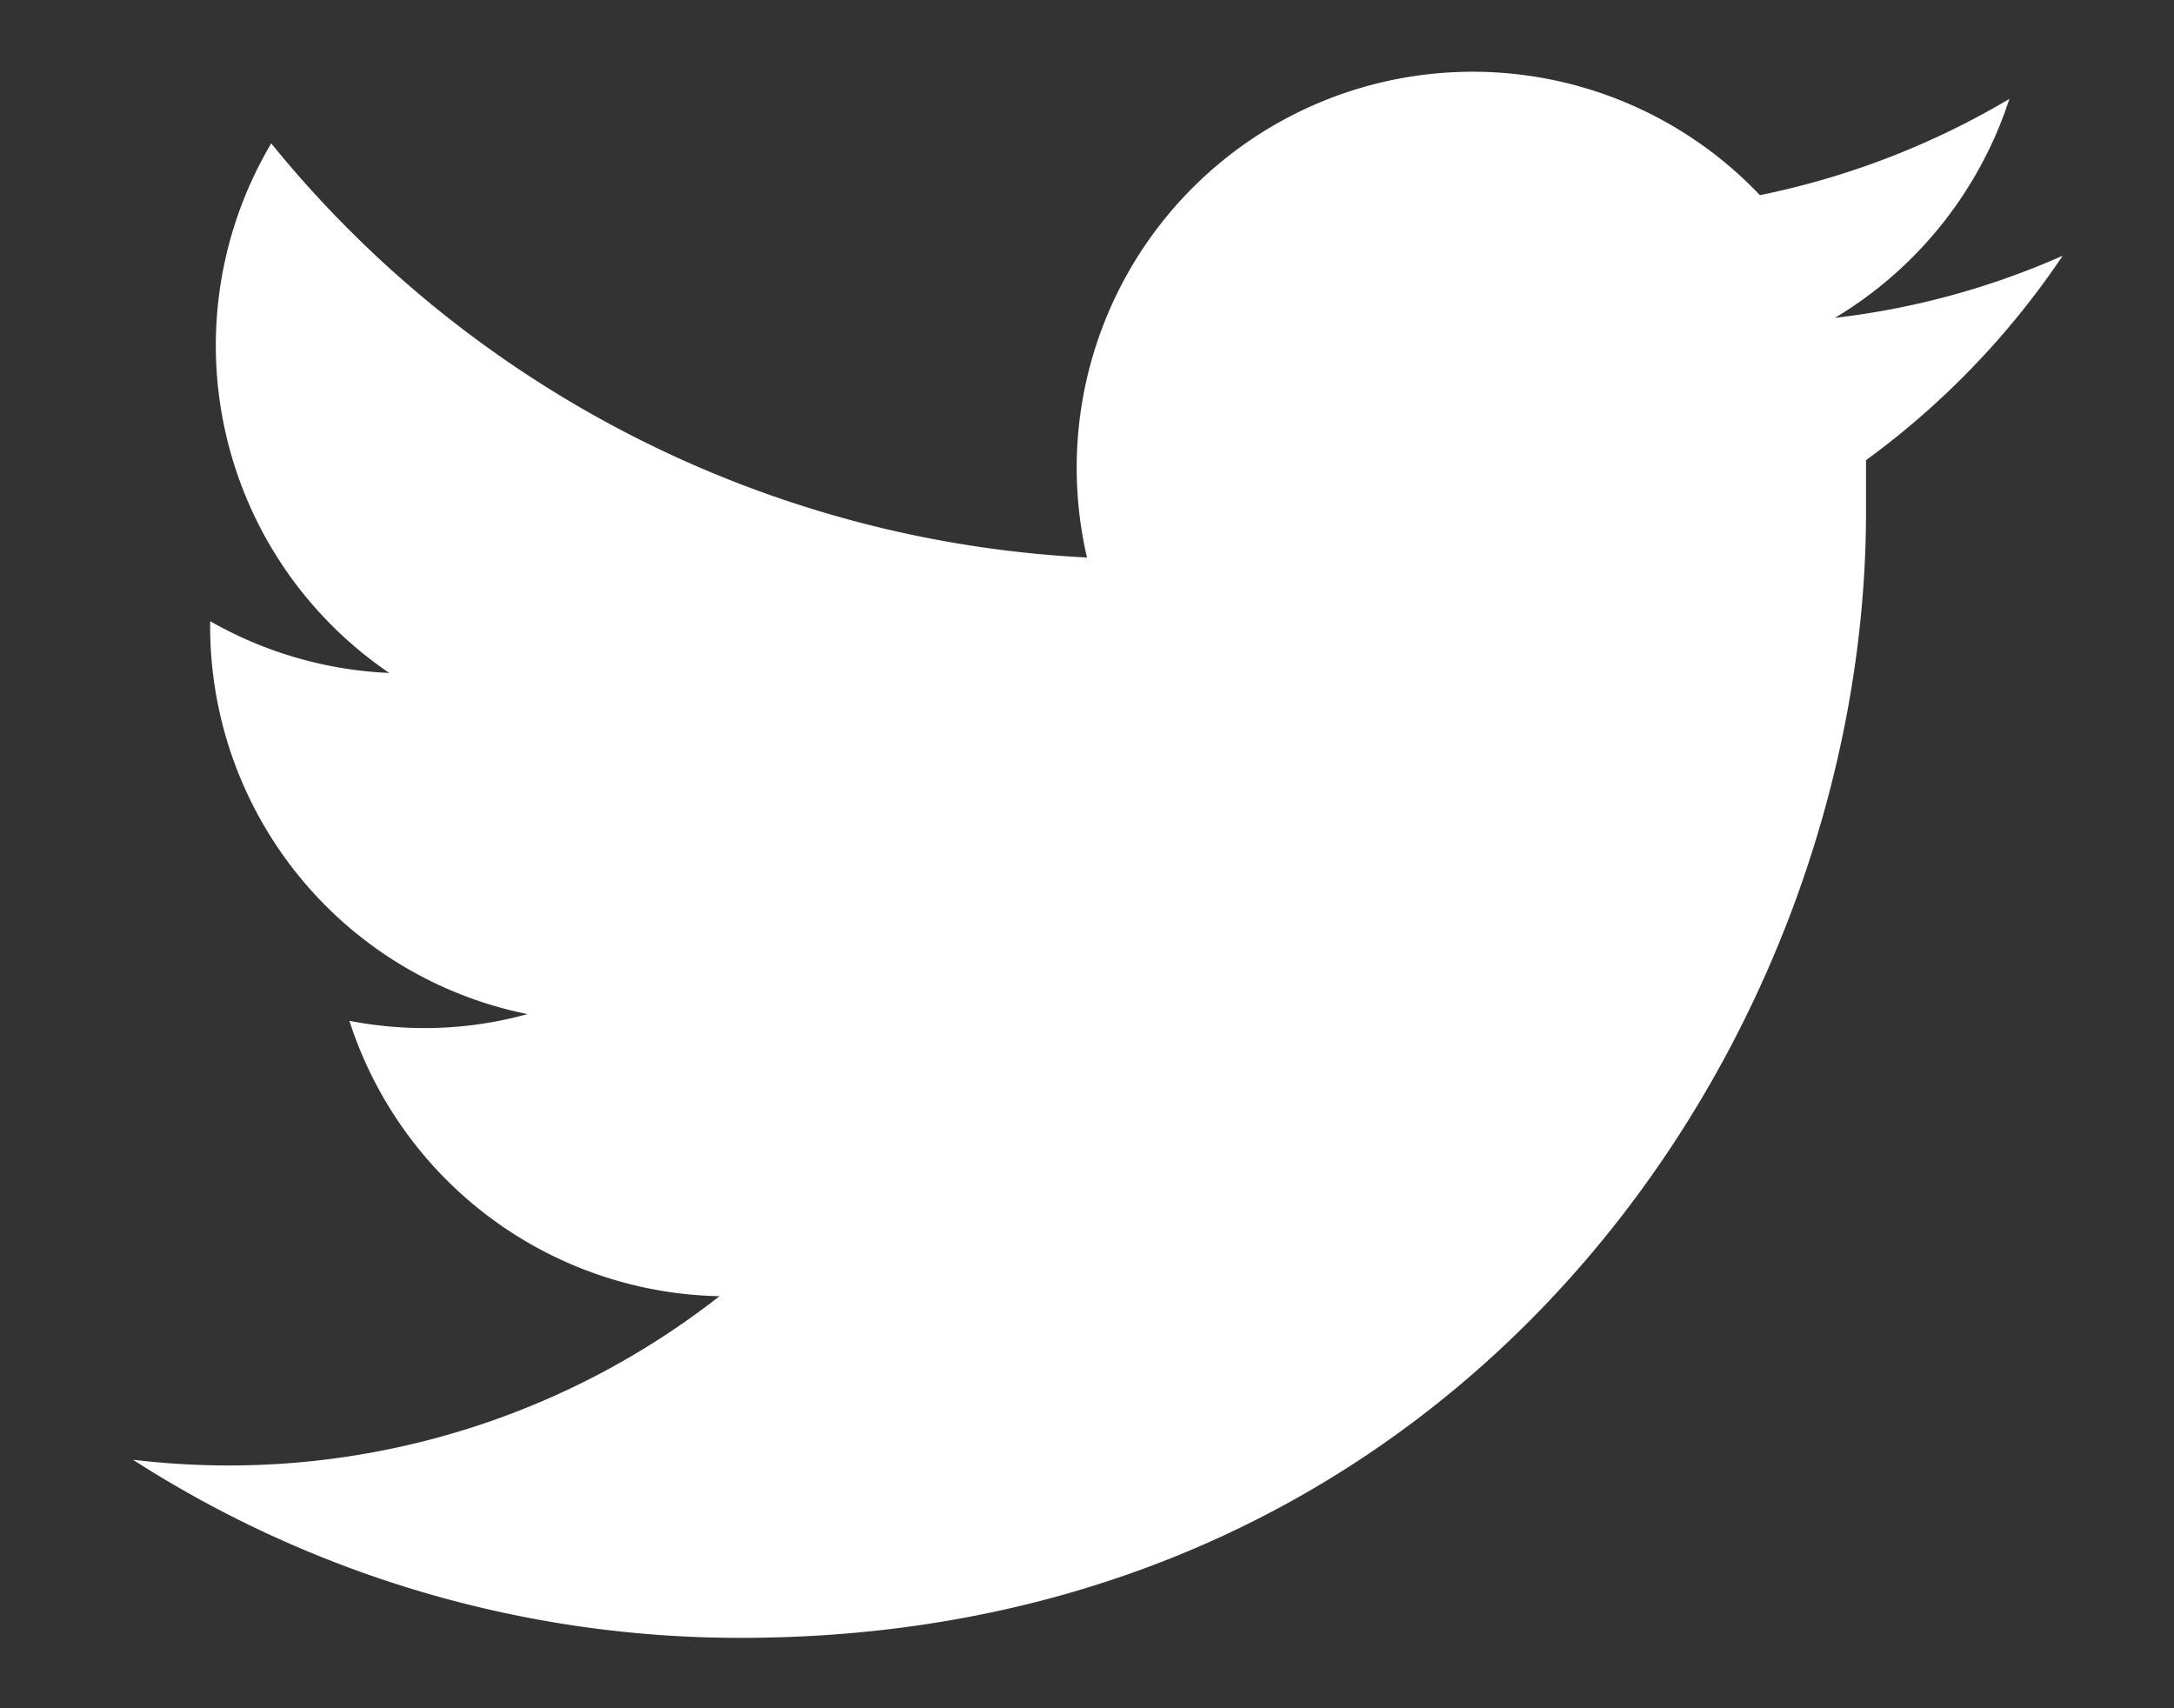 <svg xmlns="http://www.w3.org/2000/svg" viewBox="0 0 42 33"><rect x="0" y="0" width="42" height="33" fill="#333333" stroke="none"/><defs><style>.cls-1{fill:none;}.cls-2{fill:#fff;}</style></defs><g id="レイヤー_2" data-name="レイヤー 2"><g id="レイヤー_1-2" data-name="レイヤー 1"><rect class="cls-1" width="42" height="33"/><path class="cls-2" d="M39.85,4.94a15.17,15.17,0,0,1-4.4,1.2,7.71,7.71,0,0,0,3.37-4.23A15.46,15.46,0,0,1,34,3.77a7.65,7.65,0,0,0-13,7,21.7,21.7,0,0,1-15.76-8A7.65,7.65,0,0,0,7.52,13a7.64,7.64,0,0,1-3.46-1v.09a7.64,7.64,0,0,0,6.13,7.5,7.39,7.39,0,0,1-2,.27,7.64,7.64,0,0,1-1.44-.14,7.67,7.67,0,0,0,7.15,5.32,15.37,15.37,0,0,1-9.5,3.27,15.78,15.78,0,0,1-1.83-.11,21.68,21.68,0,0,0,11.73,3.44C28.36,31.65,36.05,20,36.05,9.89c0-.34,0-.67,0-1A15.8,15.8,0,0,0,39.85,4.94Z"/></g></g></svg>